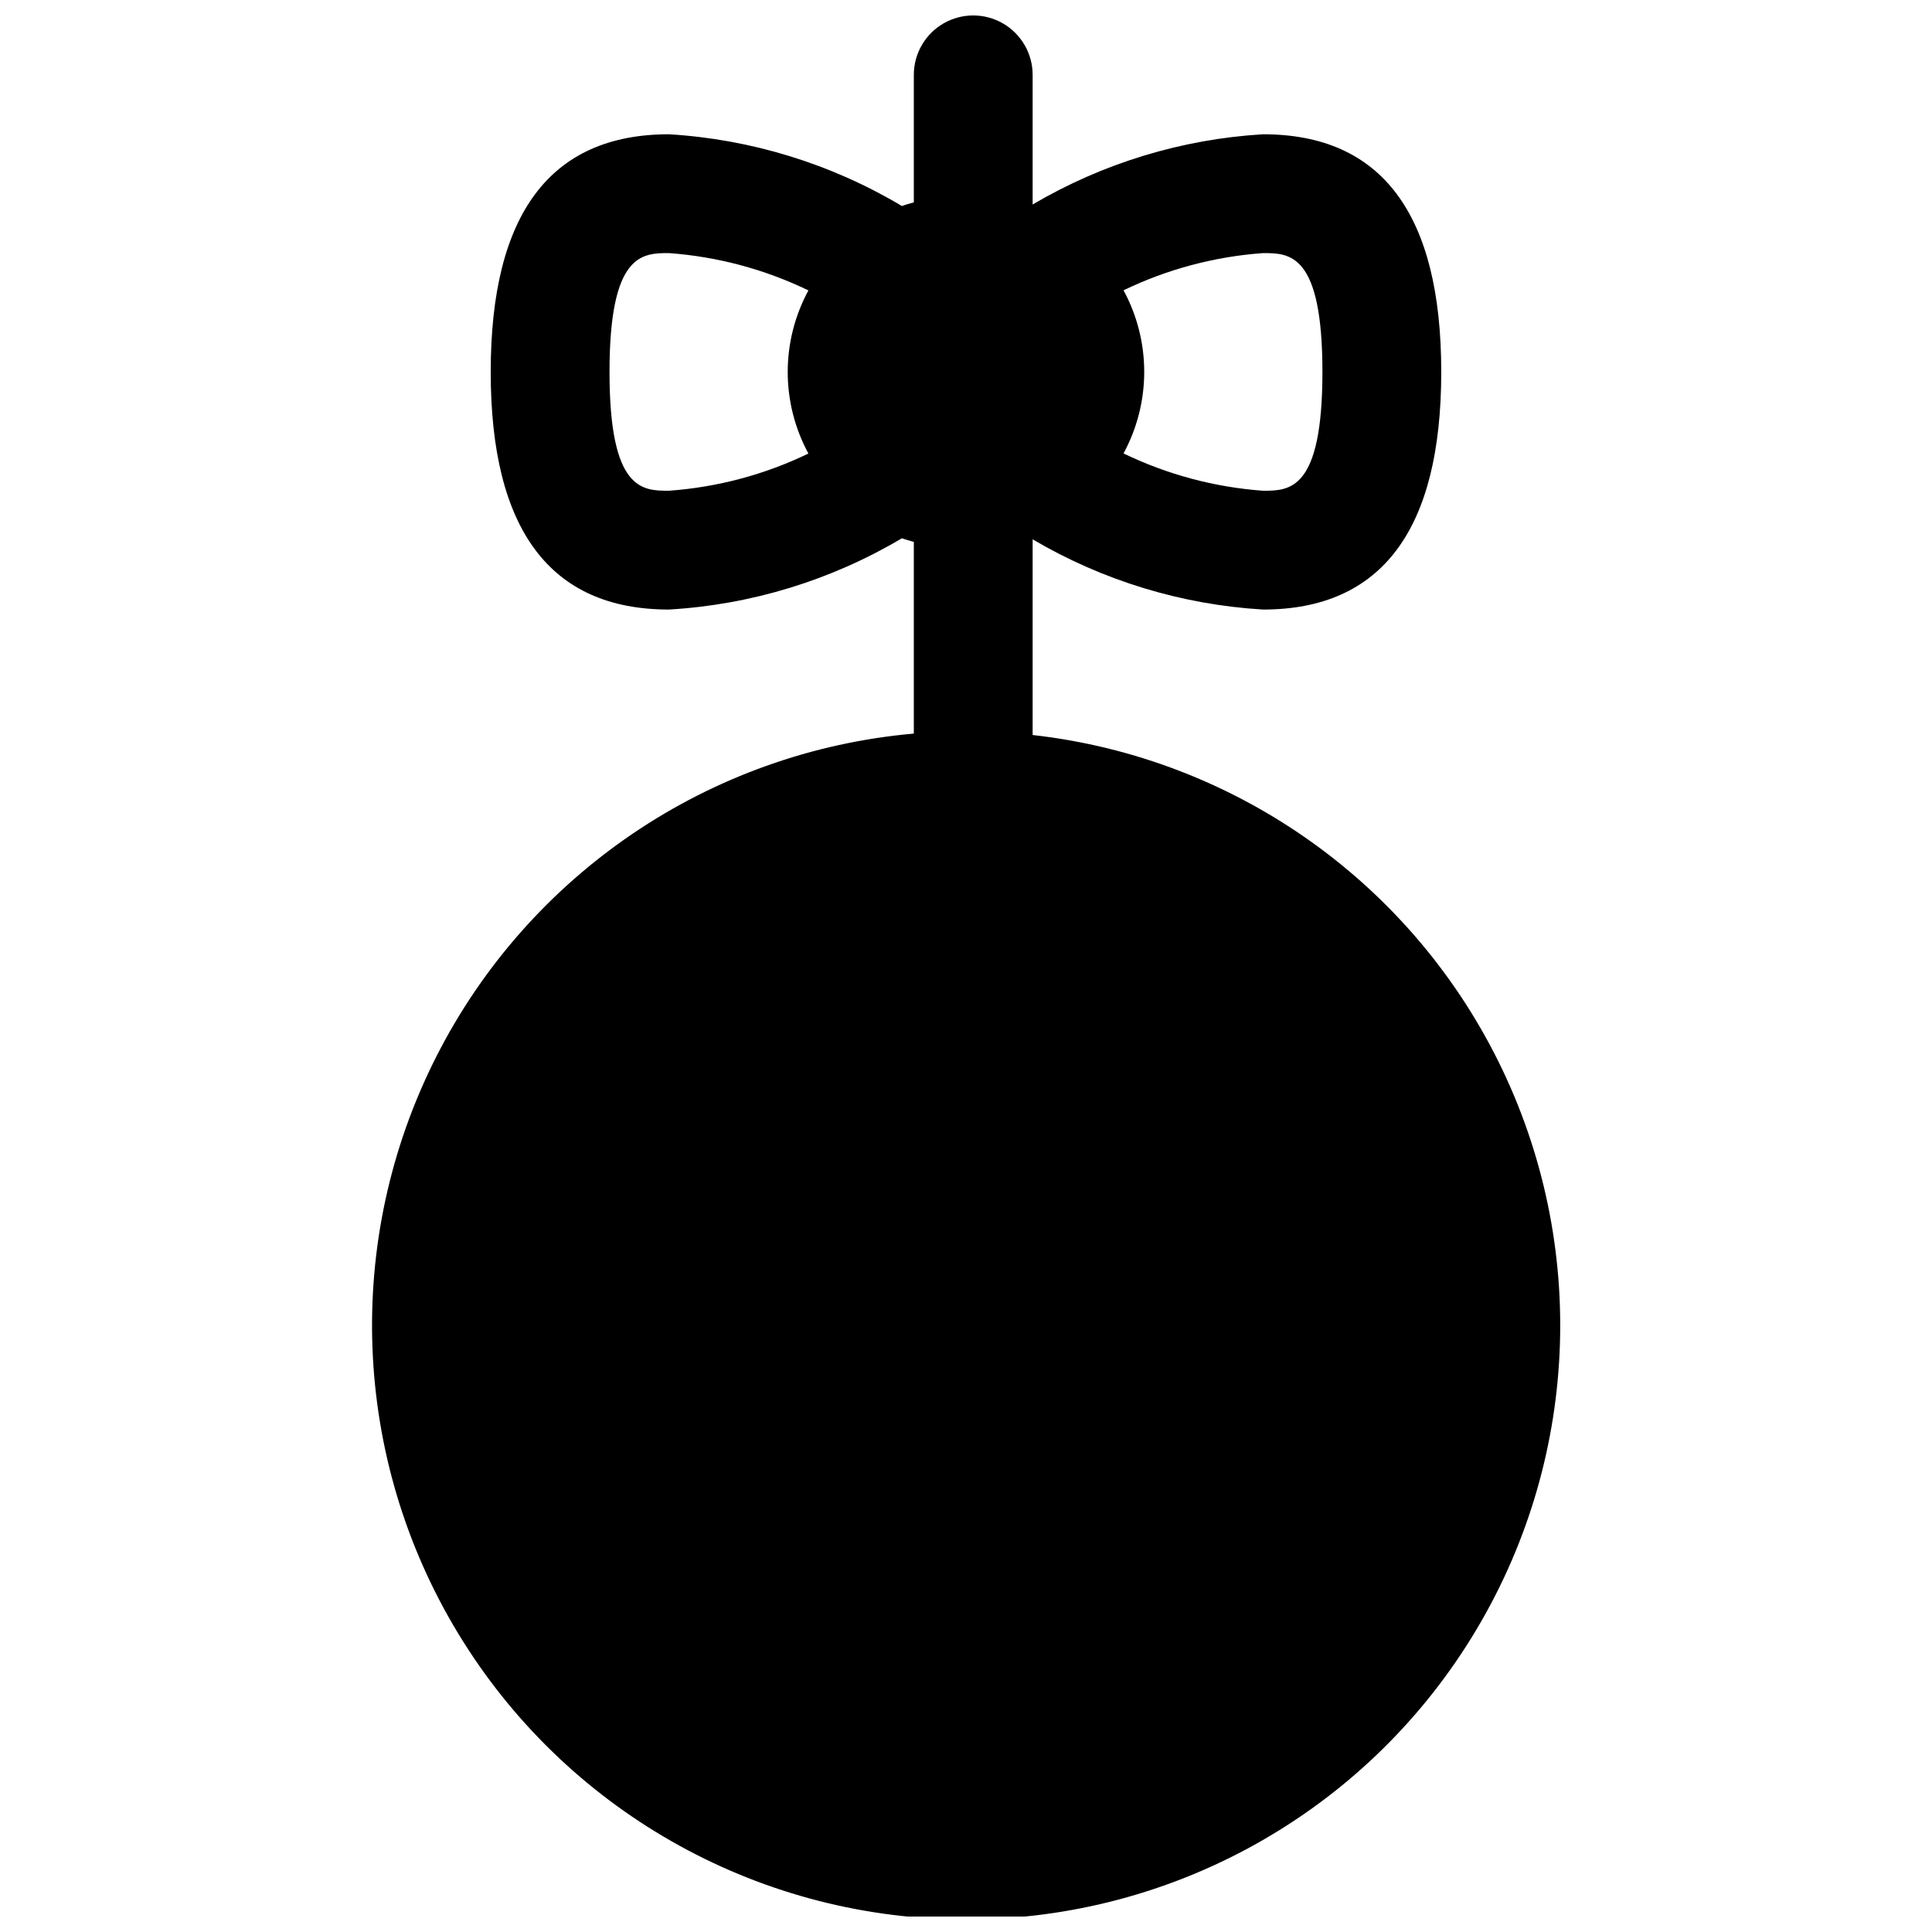 <?xml version="1.0" encoding="UTF-8"?>
<!-- Uploaded to: SVG Repo, www.svgrepo.com, Generator: SVG Repo Mixer Tools -->
<svg width="800px" height="800px" version="1.1" viewBox="144 144 512 512" xmlns="http://www.w3.org/2000/svg">
 <defs>
  <clipPath id="a">
   <path d="m242 148.09h316v503.81h-316z"/>
  </clipPath>
 </defs>
 <g clip-path="url(#a)">
  <path d="m417.66 338.82v-51.891c18.594 10.945 39.516 17.324 61.055 18.609 31.488 0 47.23-21.191 47.23-62.977s-15.742-62.977-47.23-62.977c-21.539 1.285-42.461 7.664-61.055 18.609v-34.355c0-5.621-3-10.82-7.871-13.633-4.871-2.812-10.875-2.812-15.746 0s-7.871 8.012-7.871 13.633v33.789c-1.039 0.316-2.109 0.566-3.148 0.977-18.766-11.188-39.941-17.711-61.75-19.02-31.488 0-47.23 21.191-47.23 62.977s15.742 62.977 47.23 62.977c21.797-1.273 42.973-7.75 61.75-18.895 1.008 0.379 2.078 0.66 3.148 0.977v50.789c-54.164 4.789-102.02 37.188-126.59 85.695-24.566 48.508-22.367 106.26 5.82 152.75 28.188 46.496 78.375 75.156 132.75 75.809 54.367 0.652 105.23-26.793 134.52-72.602 29.293-45.809 32.879-103.49 9.484-152.57-23.398-49.082-70.465-82.621-124.5-88.707zm76.797-96.258c0 31.488-8.723 31.488-15.742 31.488-12.836-0.93-25.379-4.285-36.969-9.887 7.312-13.484 7.312-29.75 0-43.234 11.59-5.59 24.133-8.934 36.969-9.855 7.023 0 15.742 0 15.742 31.488zm-188.93 0c0-31.488 8.723-31.488 15.742-31.488 12.836 0.93 25.383 4.285 36.969 9.887-7.312 13.484-7.312 29.75 0 43.234-11.59 5.59-24.133 8.934-36.969 9.855-7.019 0-15.742 0-15.742-31.488z"/>
 </g>
</svg>